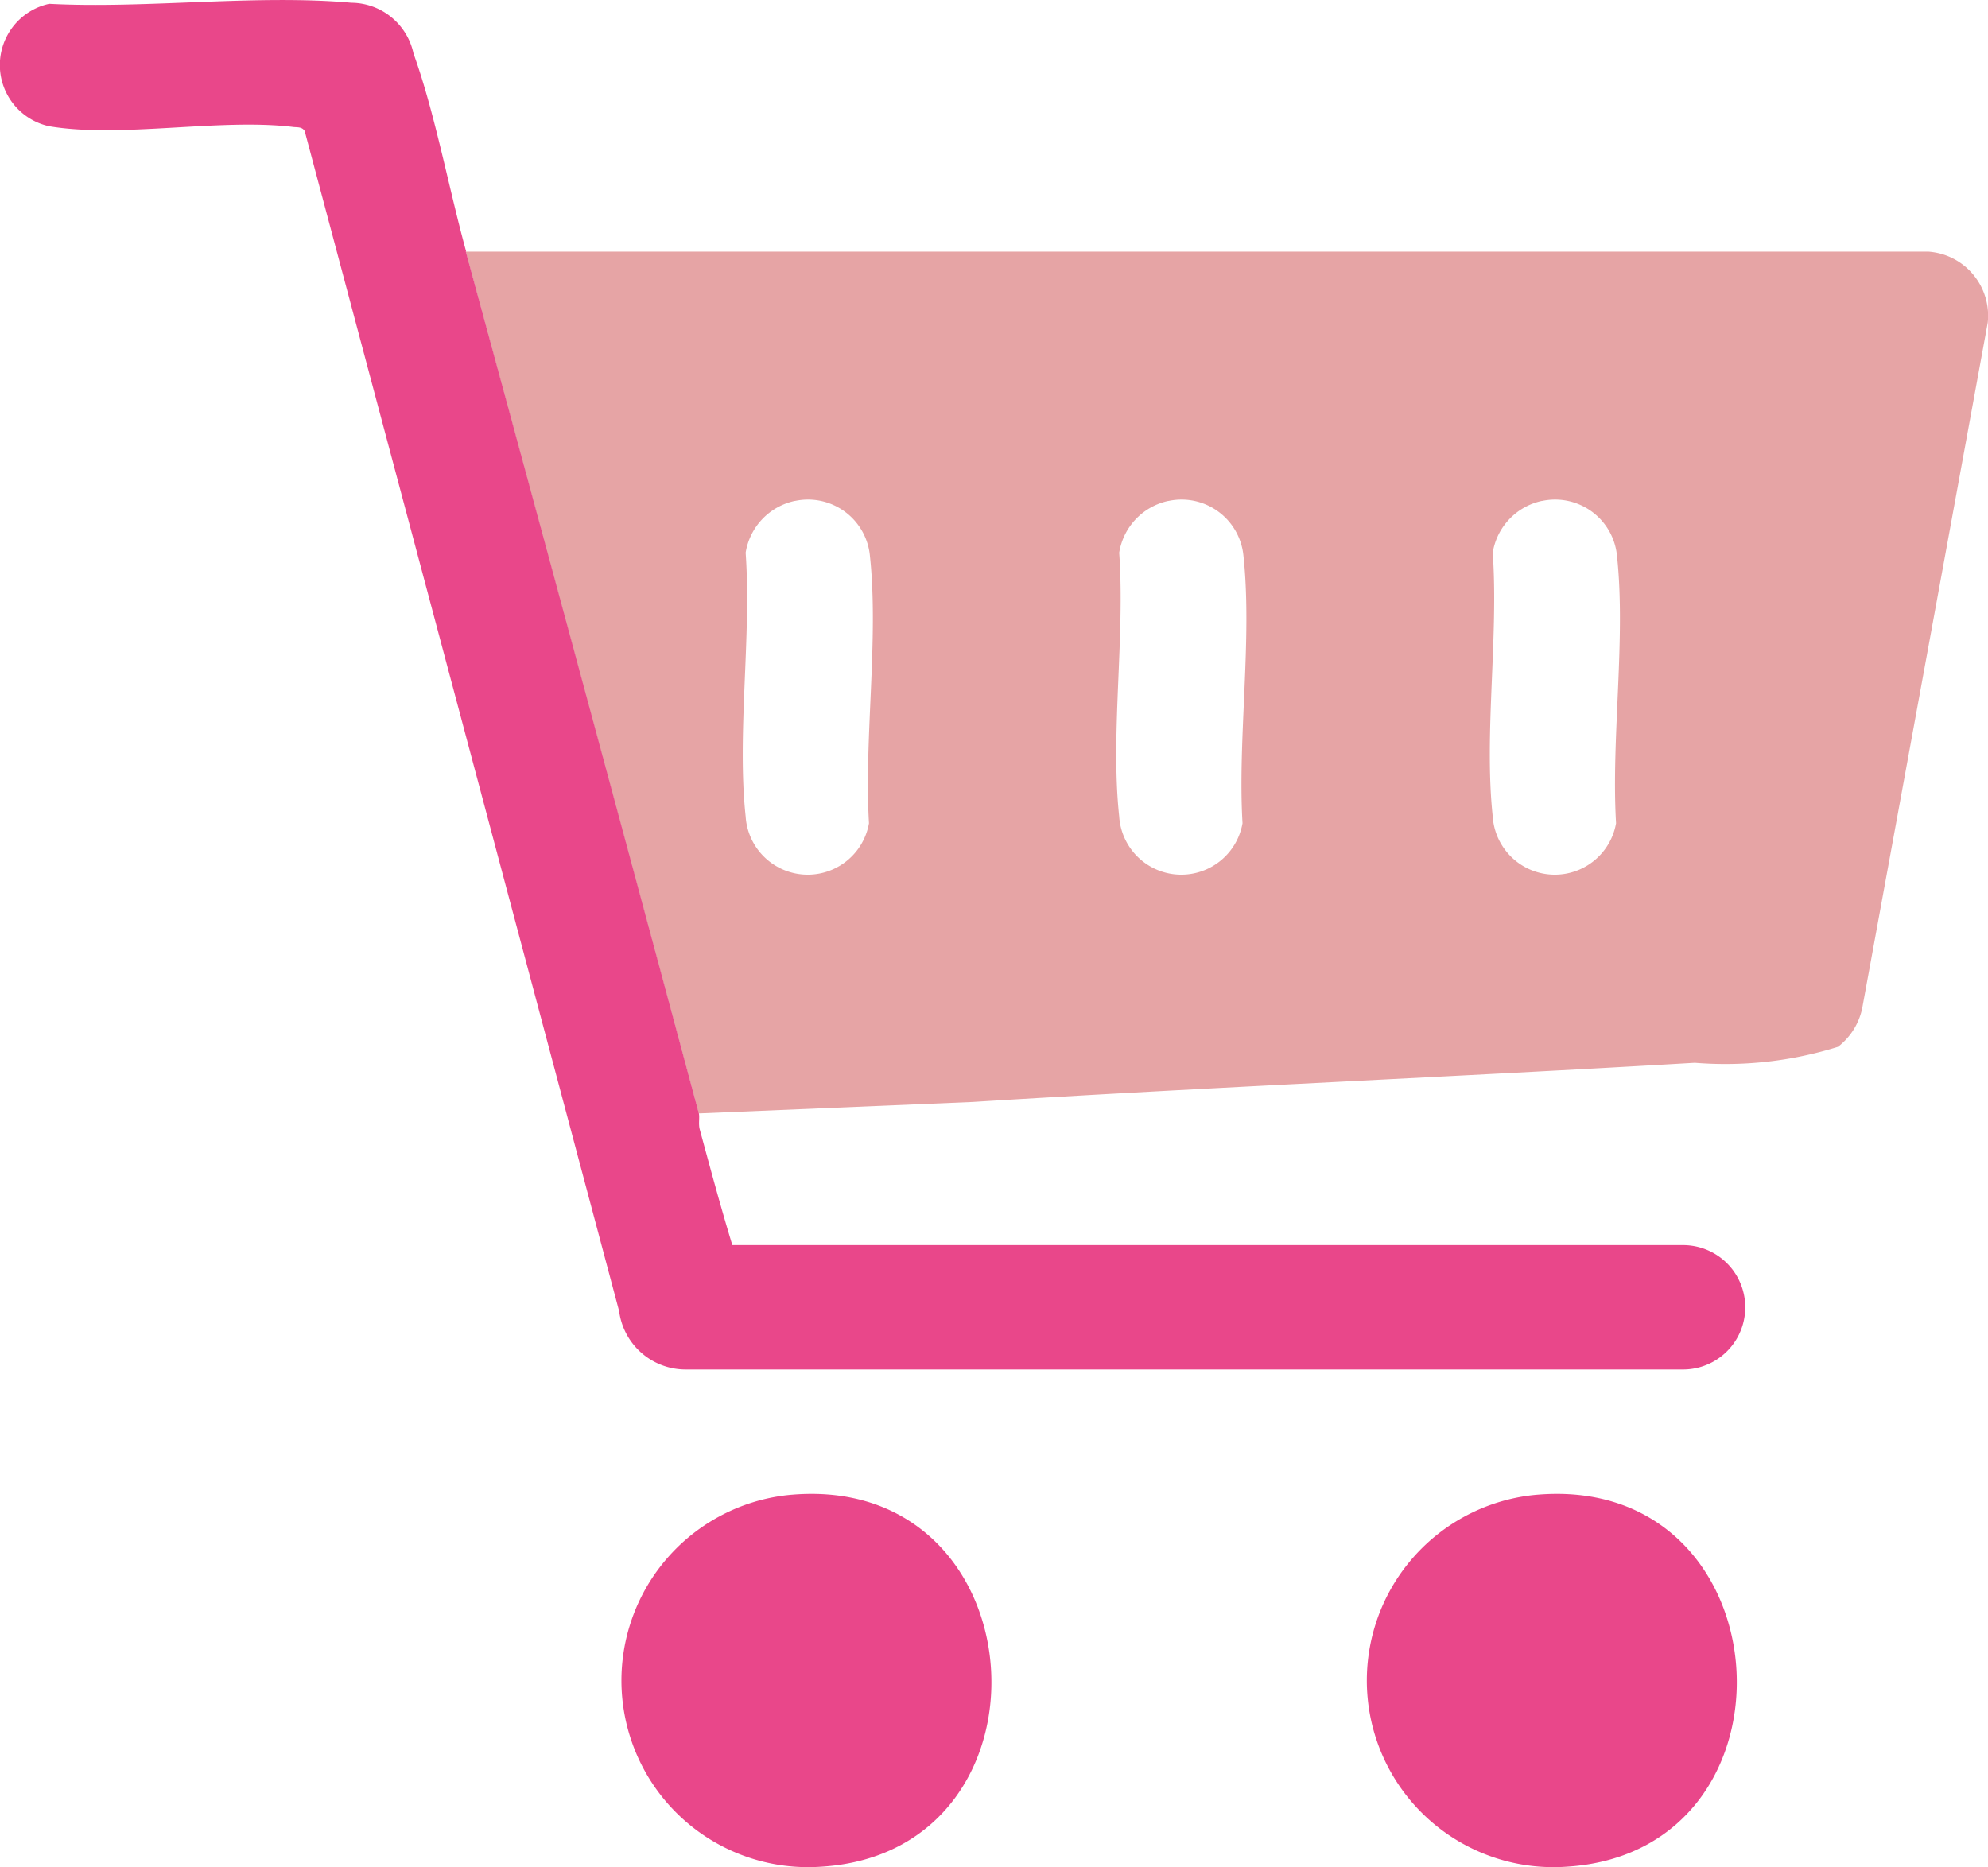 <svg id="Group_35162" data-name="Group 35162" xmlns="http://www.w3.org/2000/svg" xmlns:xlink="http://www.w3.org/1999/xlink" width="22.374" height="21.014" viewBox="0 0 22.374 21.014"><defs><clipPath id="clip-path"><rect id="Rectangle_16935" data-name="Rectangle 16935" width="22.374" height="21.014" fill="rgba(0,0,0,0)"/></clipPath></defs><g id="Group_35161" data-name="Group 35161" clip-path="url(#clip-path)"><path id="Path_77974" data-name="Path 77974" d="M62.493,42.009q-1.308-4.846-2.623-9.7l16.458,0a.723.723,0,0,1,.672.8l-1.407,7.685a.738.738,0,0,1-.278.465,4.251,4.251,0,0,1-1.612.18c-2.7.159-5.413.272-8.126.441Zm1.081-6.894a.711.711,0,0,0-.553.583c.067.945-.1,2.042,0,2.968a.7.7,0,0,0,1.388.077c-.056-.954.111-2.07.011-3.005a.7.7,0,0,0-.842-.623m4.2,0a.711.711,0,0,0-.553.583c.067.945-.1,2.042,0,2.968a.7.7,0,0,0,1.388.077c-.056-.954.111-2.07.011-3.005a.7.7,0,0,0-.842-.623m4.2,0a.711.711,0,0,0-.553.583c.067.945-.1,2.042,0,2.968a.7.7,0,0,0,1.388.077c-.056-.954.111-2.07.011-3.005a.7.7,0,0,0-.842-.623" transform="translate(-54.629 -29.477)" fill="#e6a4a5"/><path id="Path_77975" data-name="Path 77975" d="M5.241,2.83q1.319,4.847,2.623,9.7c.012.043-.007.12.011.184.118.435.236.873.366,1.3l10.7,0a.7.7,0,0,1,0,1.4H7.709a.755.755,0,0,1-.742-.657L3.428,1.474c-.032-.049-.082-.039-.13-.045-.826-.1-1.936.128-2.745-.008a.705.705,0,0,1,0-1.378C1.645.1,2.876-.065,3.953.031a.721.721,0,0,1,.7.572c.239.66.4,1.53.592,2.227" transform="translate(0.001 0)" fill="#e9478a"/><path id="Path_77976" data-name="Path 77976" d="M82,192.071c2.846-.289,3.125,4.011.38,4.182a2.1,2.1,0,0,1-.38-4.182" transform="translate(-73.136 -175.243)" fill="#e9478a"/><path id="Path_77977" data-name="Path 77977" d="M177.859,192.071c2.846-.289,3.125,4.011.38,4.182a2.1,2.1,0,0,1-.38-4.182" transform="translate(-160.606 -175.243)" fill="#e9478a"/></g></svg>